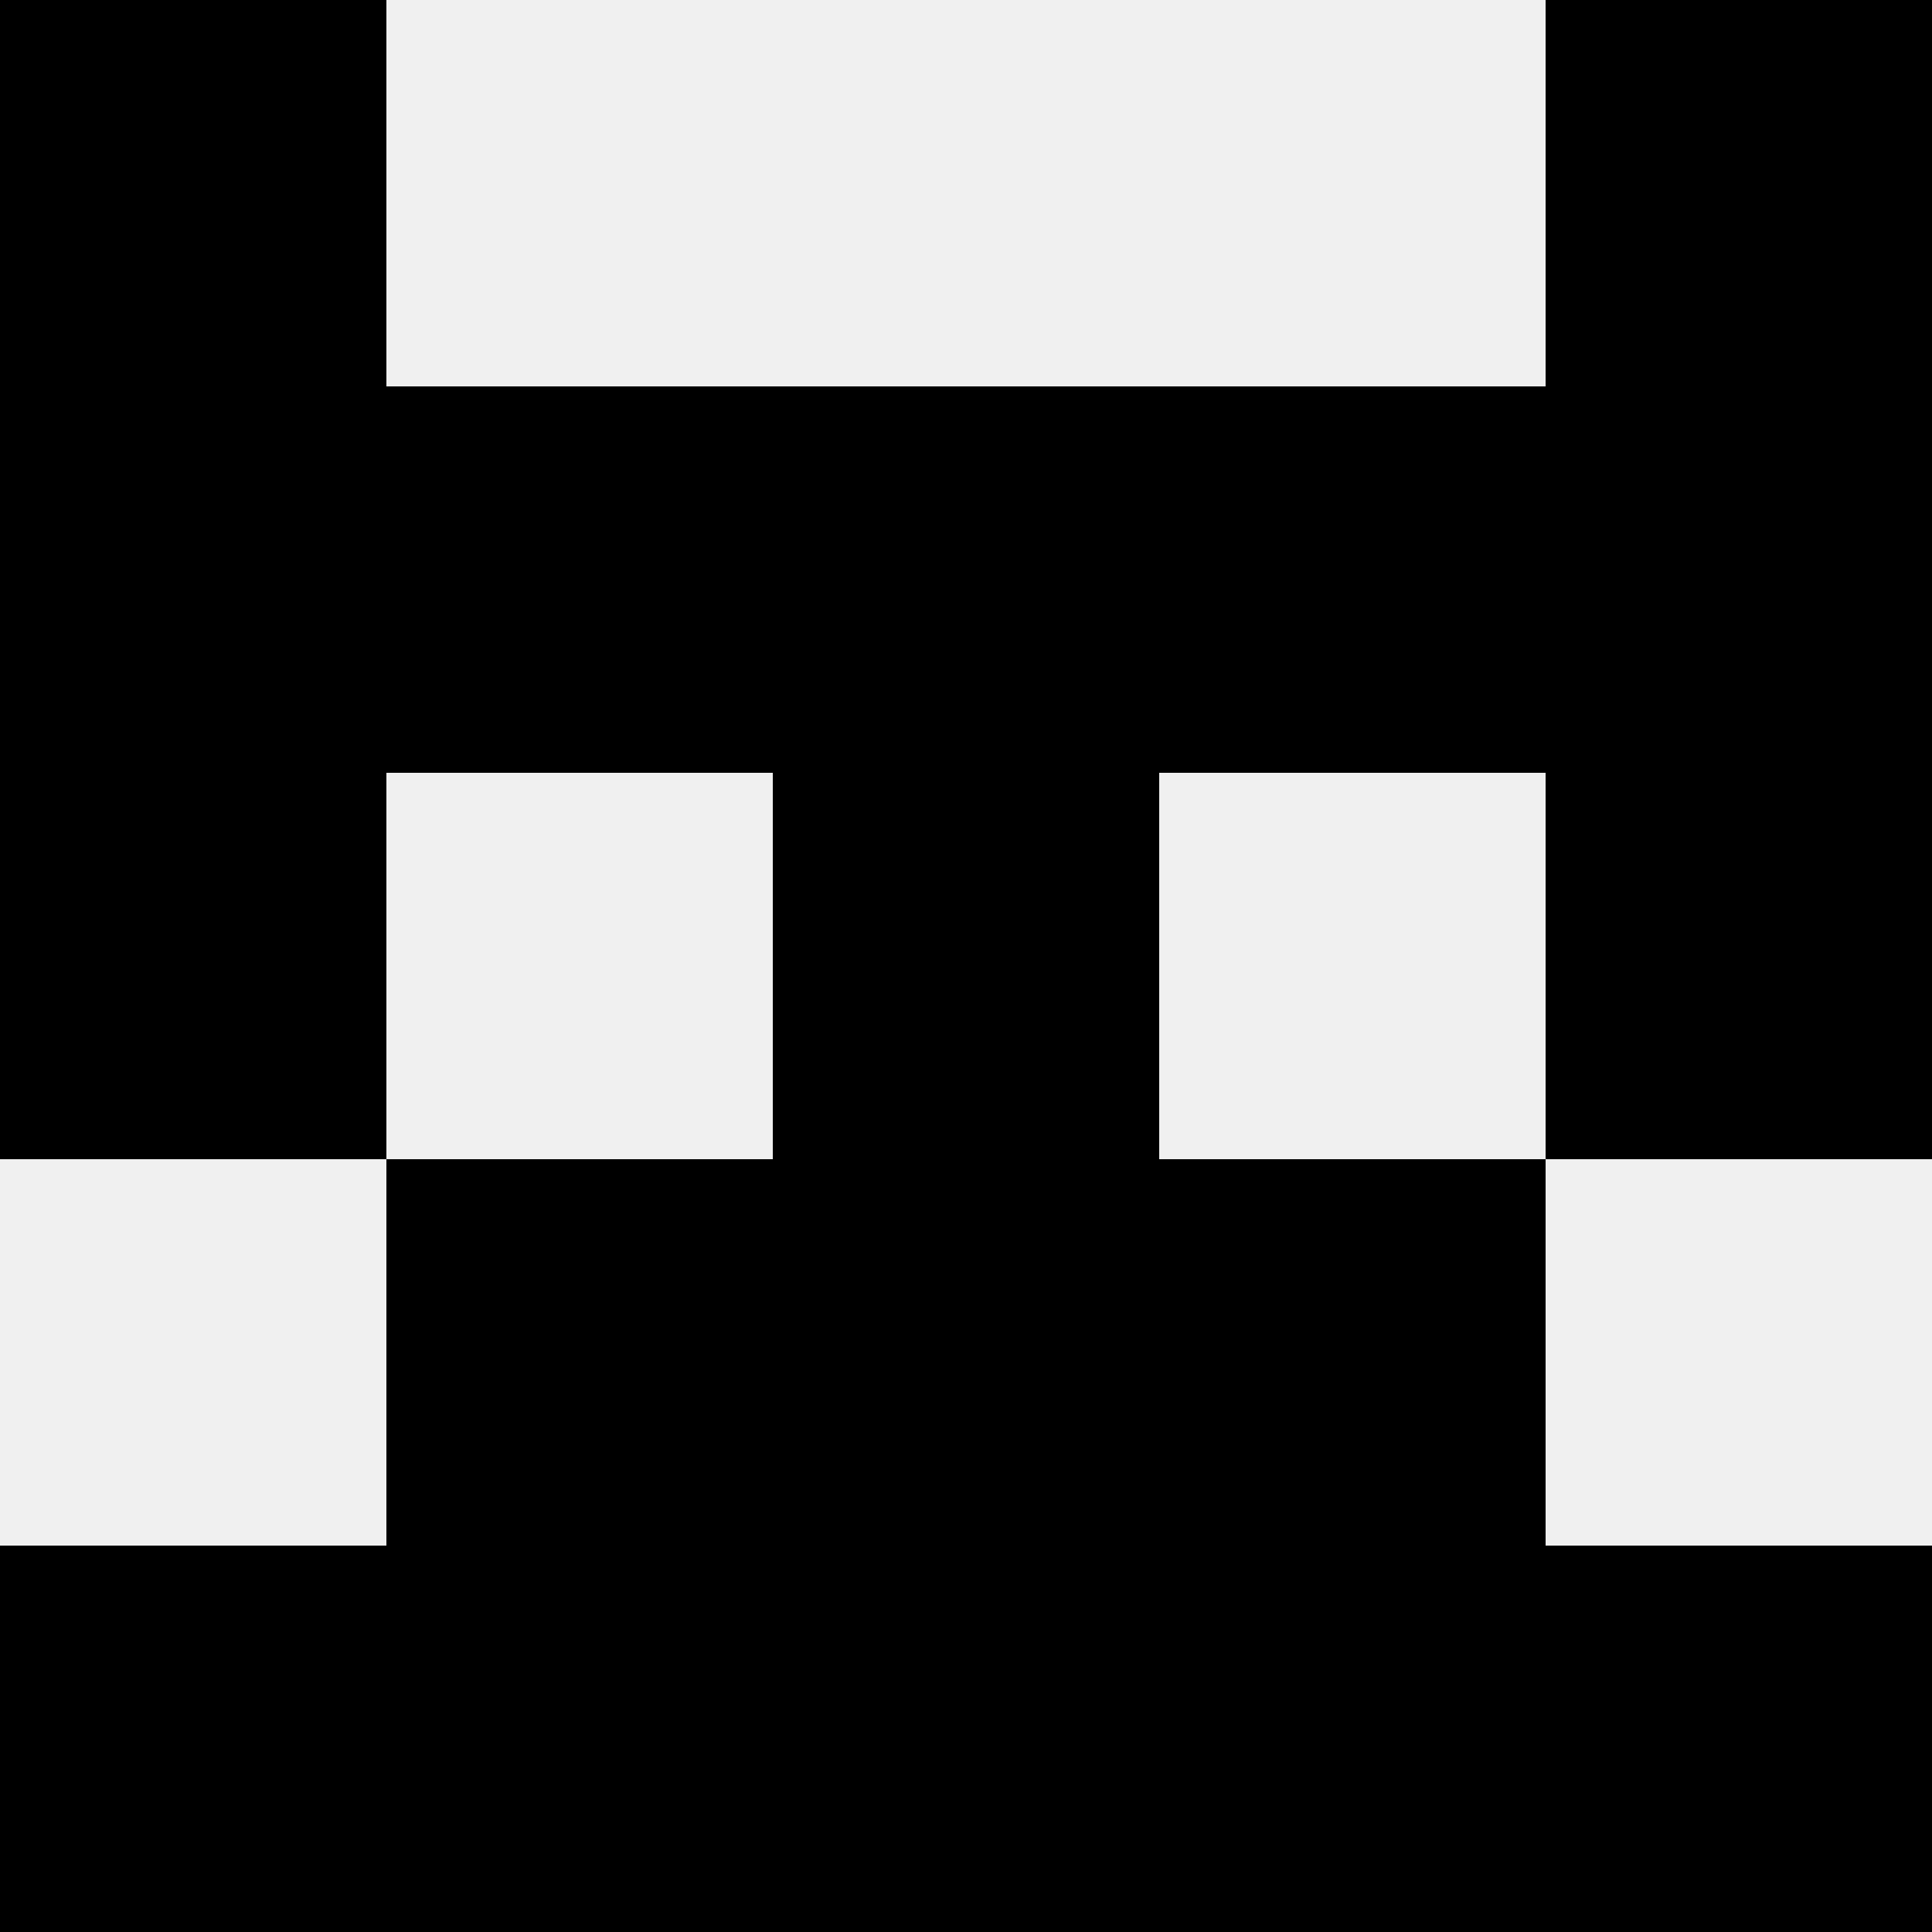 <svg width='80' height='80' xmlns='http://www.w3.org/2000/svg'><rect width='100%' height='100%' fill='#f0f0f0'/><rect x='0' y='0' width='16' height='16' fill='hsl(213, 70%, 50%)' /><rect x='64' y='0' width='16' height='16' fill='hsl(213, 70%, 50%)' /><rect x='0' y='16' width='16' height='16' fill='hsl(213, 70%, 50%)' /><rect x='64' y='16' width='16' height='16' fill='hsl(213, 70%, 50%)' /><rect x='16' y='16' width='16' height='16' fill='hsl(213, 70%, 50%)' /><rect x='48' y='16' width='16' height='16' fill='hsl(213, 70%, 50%)' /><rect x='32' y='16' width='16' height='16' fill='hsl(213, 70%, 50%)' /><rect x='32' y='16' width='16' height='16' fill='hsl(213, 70%, 50%)' /><rect x='0' y='32' width='16' height='16' fill='hsl(213, 70%, 50%)' /><rect x='64' y='32' width='16' height='16' fill='hsl(213, 70%, 50%)' /><rect x='32' y='32' width='16' height='16' fill='hsl(213, 70%, 50%)' /><rect x='32' y='32' width='16' height='16' fill='hsl(213, 70%, 50%)' /><rect x='16' y='48' width='16' height='16' fill='hsl(213, 70%, 50%)' /><rect x='48' y='48' width='16' height='16' fill='hsl(213, 70%, 50%)' /><rect x='32' y='48' width='16' height='16' fill='hsl(213, 70%, 50%)' /><rect x='32' y='48' width='16' height='16' fill='hsl(213, 70%, 50%)' /><rect x='0' y='64' width='16' height='16' fill='hsl(213, 70%, 50%)' /><rect x='64' y='64' width='16' height='16' fill='hsl(213, 70%, 50%)' /><rect x='16' y='64' width='16' height='16' fill='hsl(213, 70%, 50%)' /><rect x='48' y='64' width='16' height='16' fill='hsl(213, 70%, 50%)' /><rect x='32' y='64' width='16' height='16' fill='hsl(213, 70%, 50%)' /><rect x='32' y='64' width='16' height='16' fill='hsl(213, 70%, 50%)' /></svg>